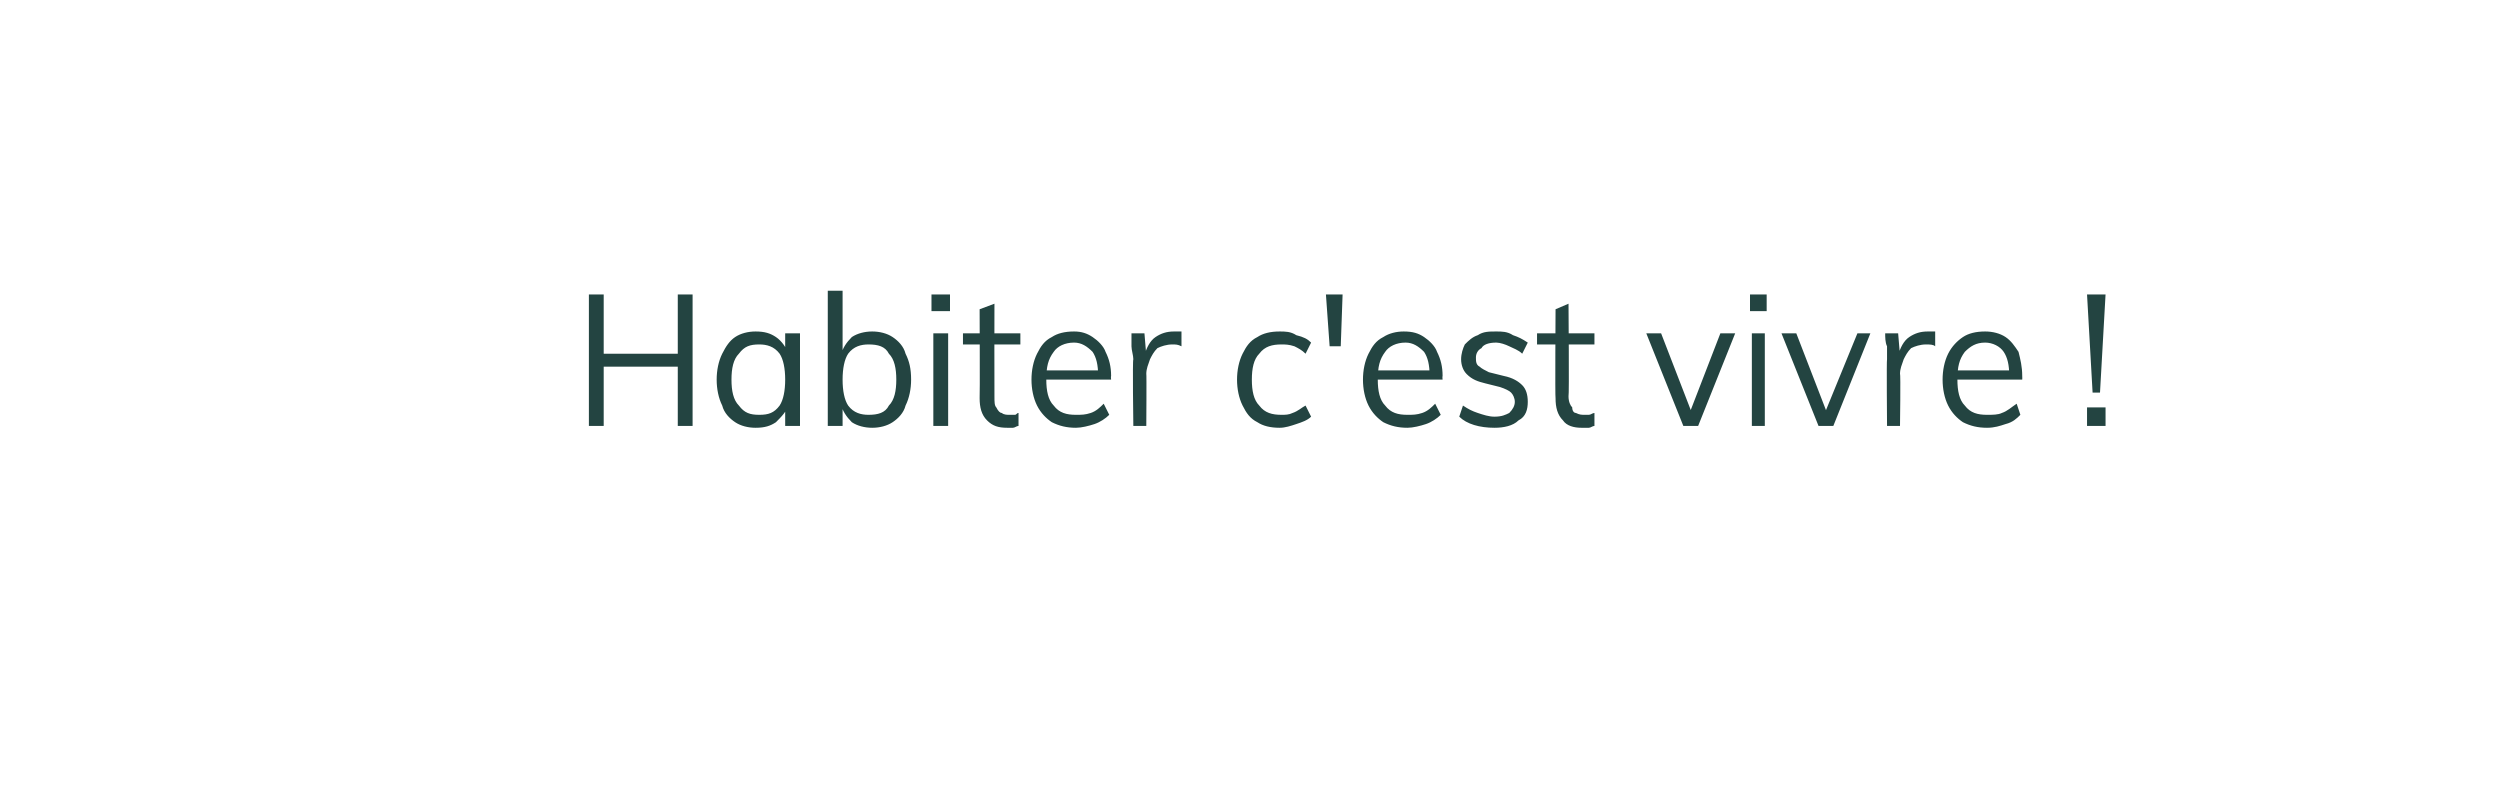 <?xml version="1.0" standalone="no"?>
<!DOCTYPE svg PUBLIC "-//W3C//DTD SVG 1.1//EN" "http://www.w3.org/Graphics/SVG/1.1/DTD/svg11.dtd">
<svg xmlns="http://www.w3.org/2000/svg" version="1.1" width="135px" height="43.5px" viewBox="-2 -2 135 43.5" style="left:-2px;top:-2px">
  <desc>Habiter c'est vivre !</desc>
  <defs/>
  <g id="Polygon61577">
    <path d="M 34.6 21 L 34.6 13.9 L 35.4 13.9 L 35.4 21 L 34.6 21 Z M 29.8 21 L 29.8 13.9 L 30.6 13.9 L 30.6 21 L 29.8 21 Z M 30.2 17.8 L 30.2 17.1 L 35.1 17.1 L 35.1 17.8 L 30.2 17.8 Z M 38.8 21.1 C 38.4 21.1 38 21 37.7 20.8 C 37.4 20.6 37.1 20.3 37 19.9 C 36.8 19.5 36.7 19 36.7 18.5 C 36.7 18 36.8 17.5 37 17.1 C 37.2 16.7 37.4 16.4 37.7 16.2 C 38 16 38.4 15.9 38.8 15.9 C 39.3 15.9 39.6 16 39.9 16.2 C 40.2 16.4 40.5 16.8 40.6 17.2 C 40.56 17.19 40.4 17.3 40.4 17.3 L 40.4 16 L 41.2 16 L 41.2 21 L 40.4 21 L 40.4 19.7 C 40.4 19.7 40.56 19.79 40.6 19.8 C 40.5 20.2 40.2 20.5 39.9 20.8 C 39.6 21 39.3 21.1 38.8 21.1 Z M 39 20.4 C 39.5 20.4 39.8 20.3 40.1 19.9 C 40.3 19.6 40.4 19.1 40.4 18.5 C 40.4 17.9 40.3 17.4 40.1 17.1 C 39.8 16.7 39.4 16.6 39 16.6 C 38.5 16.6 38.2 16.7 37.9 17.1 C 37.6 17.4 37.5 17.9 37.5 18.5 C 37.5 19.1 37.6 19.6 37.9 19.9 C 38.2 20.3 38.5 20.4 39 20.4 Z M 42.7 21 L 42.7 13.7 L 43.5 13.7 L 43.5 17.3 C 43.5 17.3 43.36 17.19 43.4 17.2 C 43.5 16.8 43.7 16.5 44 16.2 C 44.3 16 44.7 15.9 45.1 15.9 C 45.5 15.9 45.9 16 46.2 16.2 C 46.5 16.4 46.8 16.7 46.9 17.1 C 47.1 17.5 47.2 17.9 47.2 18.5 C 47.2 19 47.1 19.5 46.9 19.9 C 46.8 20.3 46.5 20.6 46.2 20.8 C 45.9 21 45.5 21.1 45.1 21.1 C 44.7 21.1 44.3 21 44 20.8 C 43.7 20.5 43.5 20.2 43.4 19.8 C 43.36 19.79 43.5 19.7 43.5 19.7 L 43.5 21 L 42.7 21 Z M 44.9 20.4 C 45.4 20.4 45.8 20.3 46 19.9 C 46.3 19.6 46.4 19.1 46.4 18.5 C 46.4 17.9 46.3 17.4 46 17.1 C 45.8 16.7 45.4 16.6 44.9 16.6 C 44.5 16.6 44.1 16.7 43.8 17.1 C 43.6 17.4 43.5 17.9 43.5 18.5 C 43.5 19.1 43.6 19.6 43.8 19.9 C 44.1 20.3 44.5 20.4 44.9 20.4 Z M 48.4 21 L 48.4 16 L 49.2 16 L 49.2 21 L 48.4 21 Z M 48.3 13.9 L 49.3 13.9 L 49.3 14.8 L 48.3 14.8 L 48.3 13.9 Z M 50 16.6 L 50 16 L 53.1 16 L 53.1 16.6 L 50 16.6 Z M 53 20.3 C 53 20.3 53 21 53 21 C 52.9 21 52.8 21.1 52.7 21.1 C 52.6 21.1 52.5 21.1 52.4 21.1 C 51.9 21.1 51.6 21 51.3 20.7 C 51 20.4 50.9 20 50.9 19.5 C 50.92 19.5 50.9 14.7 50.9 14.7 L 51.7 14.4 C 51.7 14.4 51.69 19.39 51.7 19.4 C 51.7 19.7 51.7 19.9 51.8 20 C 51.9 20.2 52 20.3 52.1 20.3 C 52.2 20.4 52.4 20.4 52.5 20.4 C 52.6 20.4 52.7 20.4 52.8 20.4 C 52.9 20.4 52.9 20.3 53 20.3 Z M 57.9 20.4 C 57.7 20.6 57.4 20.8 57.1 20.9 C 56.8 21 56.4 21.1 56.1 21.1 C 55.6 21.1 55.2 21 54.8 20.8 C 54.5 20.6 54.2 20.3 54 19.9 C 53.8 19.5 53.7 19 53.7 18.5 C 53.7 18 53.8 17.5 54 17.1 C 54.2 16.7 54.4 16.4 54.8 16.2 C 55.1 16 55.5 15.9 56 15.9 C 56.4 15.9 56.7 16 57 16.2 C 57.3 16.4 57.6 16.7 57.7 17 C 57.9 17.4 58 17.8 58 18.3 C 57.98 18.34 58 18.5 58 18.5 L 54.4 18.5 L 54.4 18 L 57.5 18 C 57.5 18 57.3 18.33 57.3 18.3 C 57.3 17.7 57.2 17.3 57 17 C 56.7 16.7 56.4 16.5 56 16.5 C 55.5 16.5 55.1 16.7 54.9 17 C 54.6 17.4 54.5 17.8 54.5 18.5 C 54.5 19.1 54.6 19.6 54.9 19.9 C 55.2 20.3 55.6 20.4 56.1 20.4 C 56.4 20.4 56.6 20.4 56.9 20.3 C 57.2 20.2 57.4 20 57.6 19.8 C 57.6 19.8 57.9 20.4 57.9 20.4 Z M 59.2 21 C 59.2 21 59.15 17.41 59.2 17.4 C 59.2 17.2 59.1 16.9 59.1 16.7 C 59.1 16.5 59.1 16.2 59.1 16 C 59.08 16 59.8 16 59.8 16 L 59.9 17.2 C 59.9 17.2 59.81 17.21 59.8 17.2 C 59.9 16.8 60.1 16.4 60.4 16.2 C 60.7 16 61 15.9 61.4 15.9 C 61.5 15.9 61.5 15.9 61.6 15.9 C 61.7 15.9 61.7 15.9 61.8 15.9 C 61.8 15.9 61.8 16.7 61.8 16.7 C 61.6 16.6 61.5 16.6 61.3 16.6 C 61 16.6 60.7 16.7 60.5 16.8 C 60.3 17 60.2 17.2 60.1 17.4 C 60 17.7 59.9 17.9 59.9 18.2 C 59.92 18.16 59.9 21 59.9 21 L 59.2 21 Z M 67.1 21.1 C 66.6 21.1 66.2 21 65.9 20.8 C 65.5 20.6 65.3 20.3 65.1 19.9 C 64.9 19.5 64.8 19 64.8 18.5 C 64.8 18 64.9 17.5 65.1 17.1 C 65.3 16.7 65.5 16.4 65.9 16.2 C 66.2 16 66.6 15.9 67.1 15.9 C 67.4 15.9 67.7 15.9 68 16.1 C 68.4 16.2 68.6 16.3 68.8 16.5 C 68.8 16.5 68.5 17.1 68.5 17.1 C 68.3 16.9 68.1 16.8 67.9 16.7 C 67.6 16.6 67.4 16.6 67.2 16.6 C 66.7 16.6 66.3 16.7 66 17.1 C 65.7 17.4 65.6 17.9 65.6 18.5 C 65.6 19.1 65.7 19.6 66 19.9 C 66.3 20.3 66.7 20.4 67.2 20.4 C 67.4 20.4 67.6 20.4 67.8 20.3 C 68.1 20.2 68.3 20 68.5 19.9 C 68.5 19.9 68.8 20.5 68.8 20.5 C 68.6 20.7 68.3 20.8 68 20.9 C 67.7 21 67.4 21.1 67.1 21.1 Z M 69.8 16.7 L 69.6 13.9 L 70.5 13.9 L 70.4 16.7 L 69.8 16.7 Z M 75.8 20.4 C 75.6 20.6 75.3 20.8 75 20.9 C 74.7 21 74.3 21.1 74 21.1 C 73.5 21.1 73.1 21 72.7 20.8 C 72.4 20.6 72.1 20.3 71.9 19.9 C 71.7 19.5 71.6 19 71.6 18.5 C 71.6 18 71.7 17.5 71.9 17.1 C 72.1 16.7 72.3 16.4 72.7 16.2 C 73 16 73.4 15.9 73.8 15.9 C 74.3 15.9 74.6 16 74.9 16.2 C 75.2 16.4 75.5 16.7 75.6 17 C 75.8 17.4 75.9 17.8 75.9 18.3 C 75.88 18.34 75.9 18.5 75.9 18.5 L 72.3 18.5 L 72.3 18 L 75.4 18 C 75.4 18 75.2 18.33 75.2 18.3 C 75.2 17.7 75.1 17.3 74.9 17 C 74.6 16.7 74.3 16.5 73.9 16.5 C 73.4 16.5 73 16.7 72.8 17 C 72.5 17.4 72.4 17.8 72.4 18.5 C 72.4 19.1 72.5 19.6 72.8 19.9 C 73.1 20.3 73.5 20.4 74 20.4 C 74.3 20.4 74.5 20.4 74.8 20.3 C 75.1 20.2 75.3 20 75.5 19.8 C 75.5 19.8 75.8 20.4 75.8 20.4 Z M 78.7 21.1 C 77.9 21.1 77.2 20.9 76.8 20.5 C 76.8 20.5 77 19.9 77 19.9 C 77.3 20.1 77.5 20.2 77.8 20.3 C 78.1 20.4 78.4 20.5 78.7 20.5 C 79.1 20.5 79.3 20.4 79.5 20.3 C 79.7 20.1 79.8 19.9 79.8 19.7 C 79.8 19.5 79.7 19.3 79.6 19.2 C 79.5 19.1 79.3 19 79 18.9 C 79 18.9 78.2 18.7 78.2 18.7 C 77.8 18.6 77.5 18.5 77.2 18.2 C 77 18 76.9 17.7 76.9 17.4 C 76.9 17.1 77 16.8 77.1 16.6 C 77.3 16.4 77.5 16.2 77.8 16.1 C 78.1 15.9 78.4 15.9 78.8 15.9 C 79.1 15.9 79.4 15.9 79.7 16.1 C 80 16.2 80.2 16.3 80.5 16.5 C 80.5 16.5 80.2 17.1 80.2 17.1 C 80 16.9 79.7 16.8 79.5 16.7 C 79.3 16.6 79 16.5 78.8 16.5 C 78.4 16.5 78.1 16.6 78 16.8 C 77.8 16.9 77.7 17.1 77.7 17.3 C 77.7 17.5 77.7 17.7 77.9 17.8 C 78 17.9 78.2 18 78.4 18.1 C 78.4 18.1 79.2 18.3 79.2 18.3 C 79.7 18.4 80 18.6 80.2 18.8 C 80.4 19 80.5 19.3 80.5 19.7 C 80.5 20.1 80.4 20.5 80 20.7 C 79.7 21 79.2 21.1 78.7 21.1 Z M 81 16.6 L 81 16 L 84.1 16 L 84.1 16.6 L 81 16.6 Z M 84.1 20.3 C 84.1 20.3 84.1 21 84.1 21 C 84 21 83.9 21.1 83.8 21.1 C 83.7 21.1 83.6 21.1 83.4 21.1 C 83 21.1 82.6 21 82.4 20.7 C 82.1 20.4 82 20 82 19.5 C 81.97 19.5 82 14.7 82 14.7 L 82.7 14.4 C 82.7 14.4 82.74 19.39 82.7 19.4 C 82.7 19.7 82.8 19.9 82.9 20 C 82.9 20.2 83 20.3 83.1 20.3 C 83.3 20.4 83.4 20.4 83.6 20.4 C 83.7 20.4 83.8 20.4 83.8 20.4 C 83.9 20.4 84 20.3 84.1 20.3 Z M 88.9 21 L 86.9 16 L 87.7 16 L 89.4 20.4 L 89.2 20.4 L 90.9 16 L 91.7 16 L 89.7 21 L 88.9 21 Z M 92.6 21 L 92.6 16 L 93.3 16 L 93.3 21 L 92.6 21 Z M 92.5 13.9 L 93.4 13.9 L 93.4 14.8 L 92.5 14.8 L 92.5 13.9 Z M 96.2 21 L 94.2 16 L 95 16 L 96.7 20.4 L 96.5 20.4 L 98.3 16 L 99 16 L 97 21 L 96.2 21 Z M 99.9 21 C 99.9 21 99.87 17.41 99.9 17.4 C 99.9 17.2 99.9 16.9 99.9 16.7 C 99.8 16.5 99.8 16.2 99.8 16 C 99.79 16 100.5 16 100.5 16 L 100.6 17.2 C 100.6 17.2 100.52 17.21 100.5 17.2 C 100.6 16.8 100.8 16.4 101.1 16.2 C 101.4 16 101.7 15.9 102.1 15.9 C 102.2 15.9 102.3 15.9 102.3 15.9 C 102.4 15.9 102.5 15.9 102.5 15.9 C 102.5 15.9 102.5 16.7 102.5 16.7 C 102.4 16.6 102.2 16.6 102 16.6 C 101.7 16.6 101.4 16.7 101.2 16.8 C 101 17 100.9 17.2 100.8 17.4 C 100.7 17.7 100.6 17.9 100.6 18.2 C 100.64 18.16 100.6 21 100.6 21 L 99.9 21 Z M 107.1 20.4 C 106.9 20.6 106.7 20.8 106.3 20.9 C 106 21 105.7 21.1 105.3 21.1 C 104.8 21.1 104.4 21 104 20.8 C 103.7 20.6 103.4 20.3 103.2 19.9 C 103 19.5 102.9 19 102.9 18.5 C 102.9 18 103 17.5 103.2 17.1 C 103.4 16.7 103.7 16.4 104 16.2 C 104.3 16 104.7 15.9 105.2 15.9 C 105.6 15.9 106 16 106.3 16.2 C 106.6 16.4 106.8 16.7 107 17 C 107.1 17.4 107.2 17.8 107.2 18.3 C 107.21 18.34 107.2 18.5 107.2 18.5 L 103.6 18.5 L 103.6 18 L 106.8 18 C 106.8 18 106.53 18.33 106.5 18.3 C 106.5 17.7 106.4 17.3 106.2 17 C 106 16.7 105.6 16.5 105.2 16.5 C 104.7 16.5 104.4 16.7 104.1 17 C 103.8 17.4 103.7 17.8 103.7 18.5 C 103.7 19.1 103.8 19.6 104.1 19.9 C 104.4 20.3 104.8 20.4 105.3 20.4 C 105.6 20.4 105.9 20.4 106.1 20.3 C 106.4 20.2 106.6 20 106.9 19.8 C 106.9 19.8 107.1 20.4 107.1 20.4 Z M 111 19.2 L 110.7 13.9 L 111.7 13.9 L 111.4 19.2 L 111 19.2 Z M 110.7 20 L 111.7 20 L 111.7 21 L 110.7 21 L 110.7 20 Z " stroke="none" fill="#234441"/>
  </g>
</svg>
